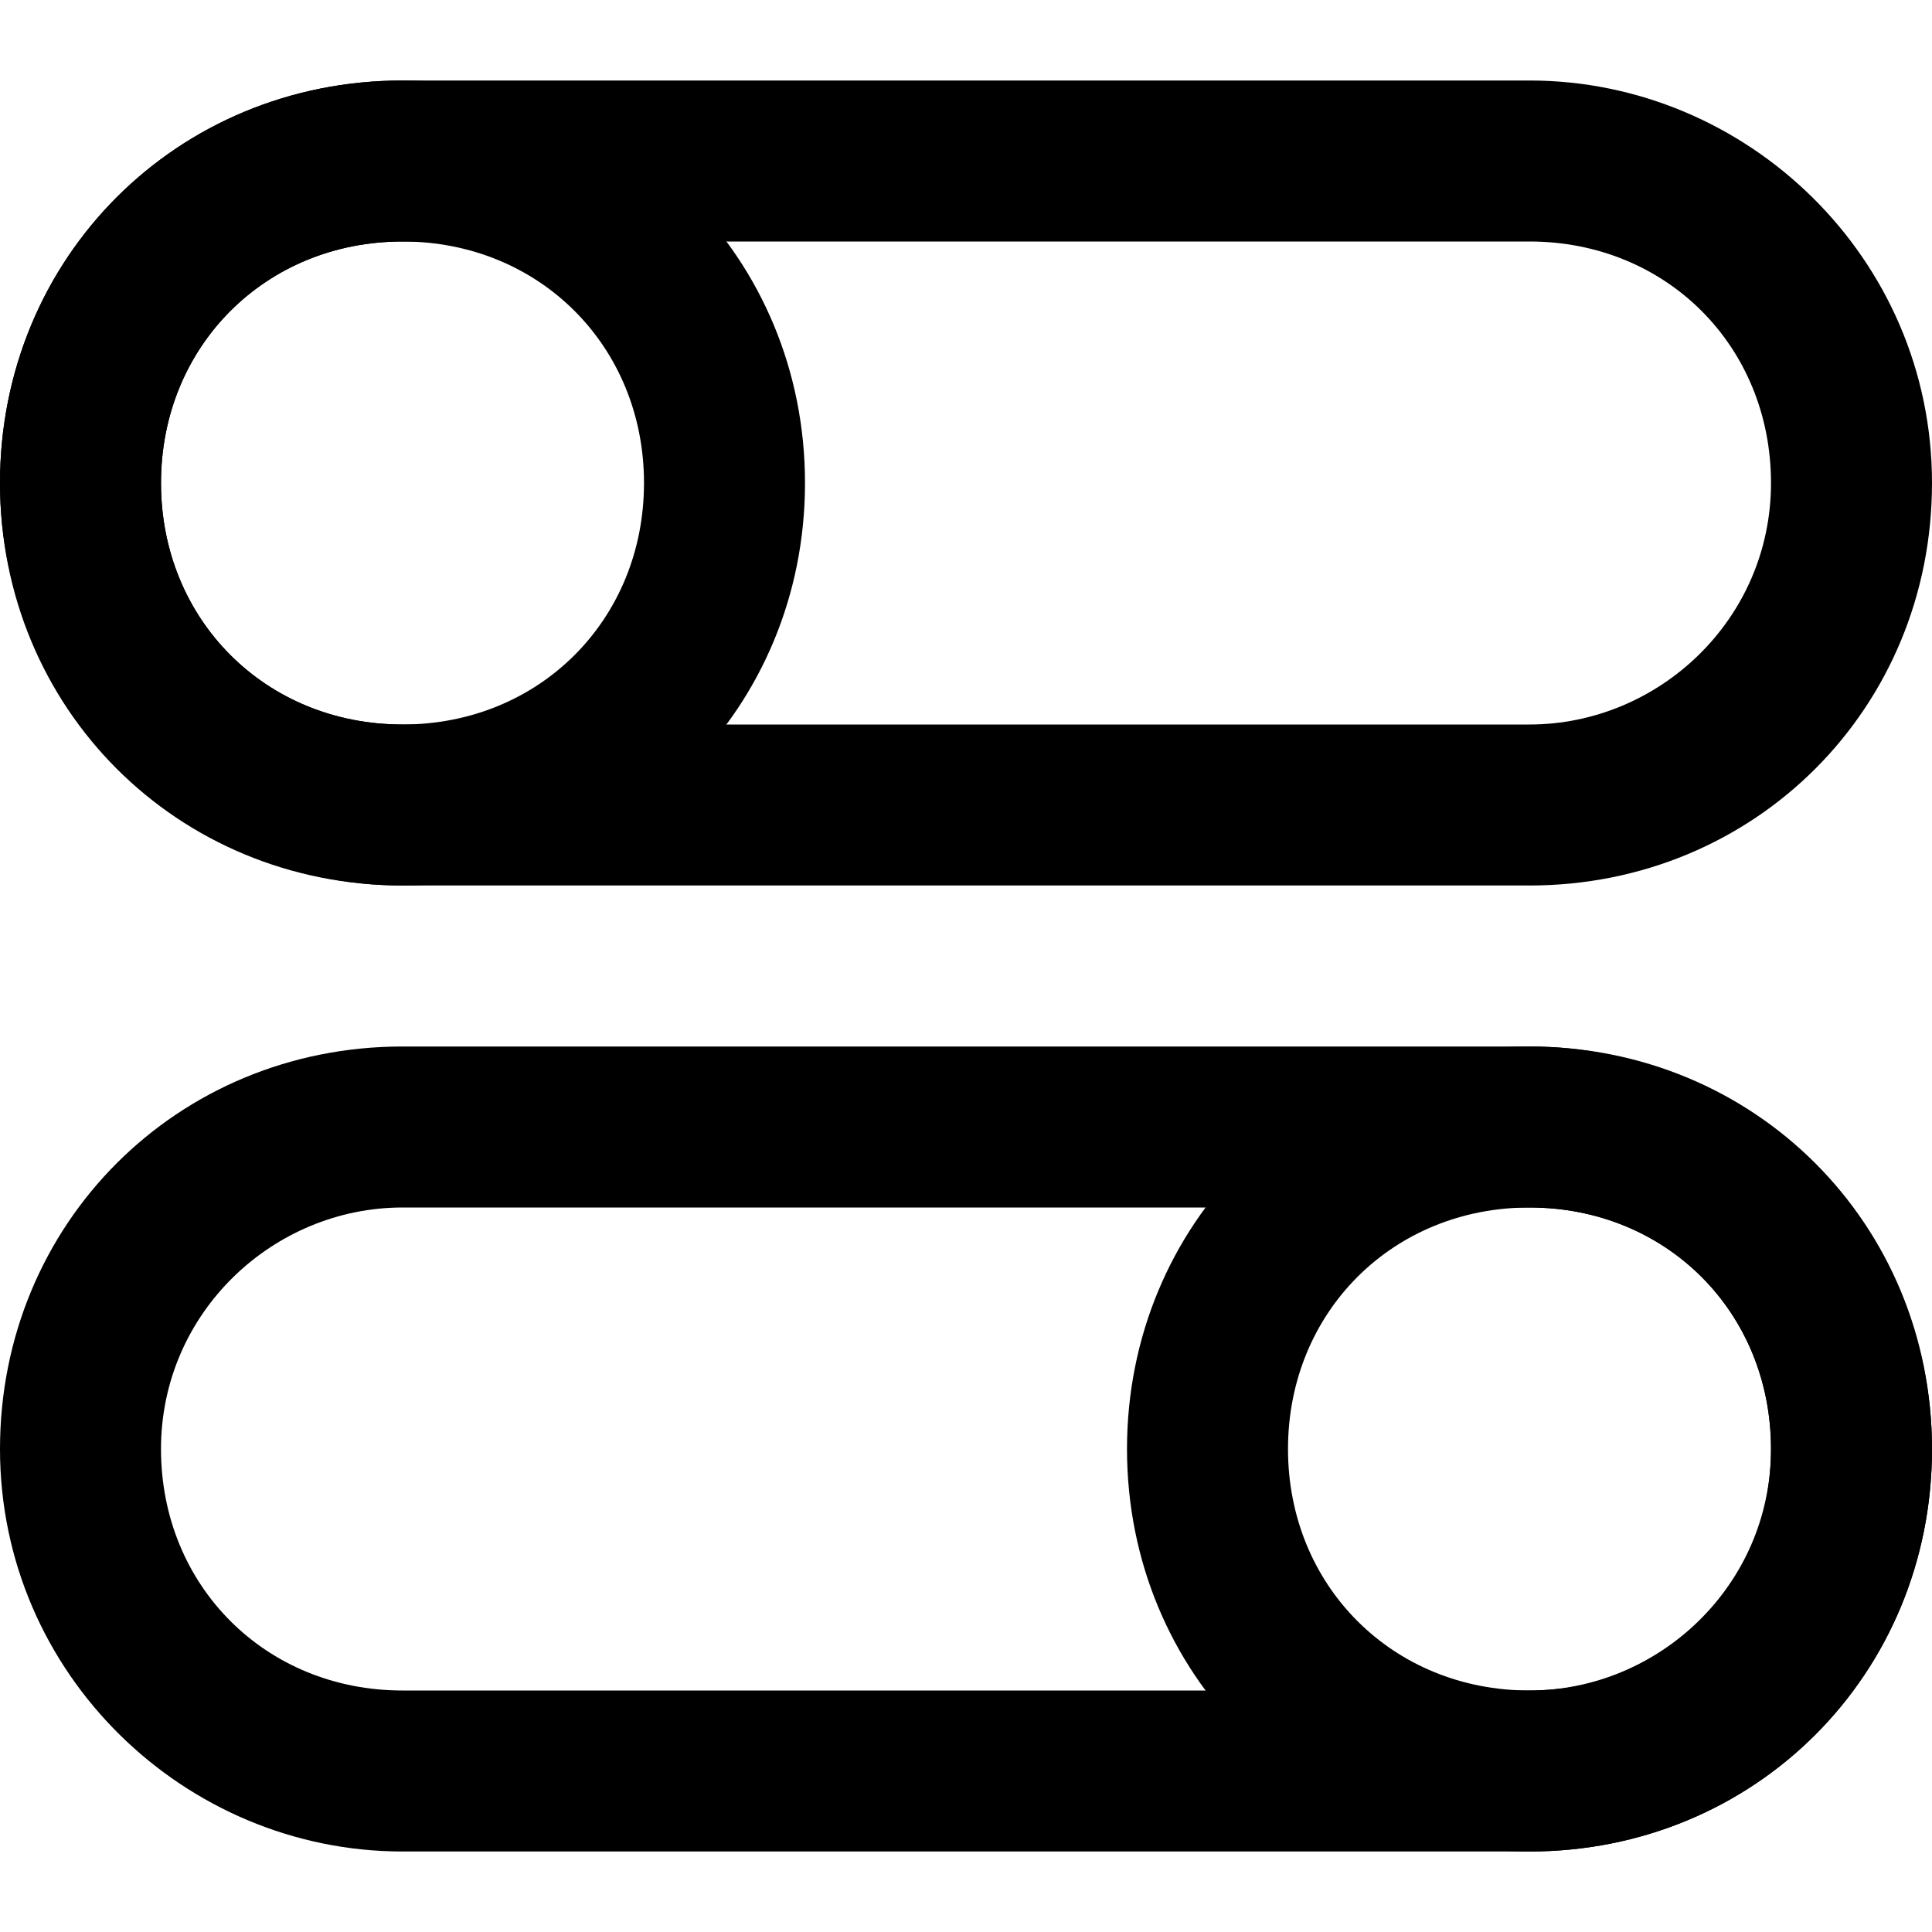 <?xml version="1.0" encoding="utf-8"?>

<!DOCTYPE svg PUBLIC "-//W3C//DTD SVG 1.1//EN" "http://www.w3.org/Graphics/SVG/1.1/DTD/svg11.dtd">

<svg fill="#000000" version="1.1" id="Layer_1" xmlns:x="http://ns.adobe.com/Extensibility/1.0/" xmlns:i="http://ns.adobe.com/AdobeIllustrator/10.0/" xmlns:graph="http://ns.adobe.com/Graphs/1.0/"
	 xmlns="http://www.w3.org/2000/svg" xmlns:xlink="http://www.w3.org/1999/xlink"  width="800px" height="800px"
	 viewBox="0 0 24 24" enable-background="new 0 0 24 24" xml:space="preserve">
<g>
	<g>
		<g>
			<path d="M19,11H5c-2.7,0-5-2.2-5-5c0-2.8,2.2-5,5-5H19c2.7,0,5,2.2,5,5C24,8.8,21.8,11,19,11z M5,3C3.3,3,2,4.3,2,6
				c0,1.7,1.3,3,3,3H19c1.6,0,3-1.3,3-3c0-1.7-1.3-3-3-3H5z"/>
		</g>
	</g>
	<g>
		<g>
			<path d="M19,23H5c-2.7,0-5-2.2-5-5c0-2.8,2.2-5,5-5H19c2.7,0,5,2.2,5,5C24,20.8,21.8,23,19,23z M5,15c-1.6,0-3,1.3-3,3
				c0,1.7,1.3,3,3,3H19c1.6,0,3-1.3,3-3c0-1.7-1.3-3-3-3H5z"/>
		</g>
	</g>
	<g>
		<g>
			<path d="M5,11c-2.8,0-5-2.2-5-5s2.2-5,5-5s5,2.2,5,5S7.8,11,5,11z M5,3C3.3,3,2,4.3,2,6s1.3,3,3,3s3-1.3,3-3S6.7,3,5,3z"/>
		</g>
	</g>
	<g>
		<g>
			<path d="M19,23c-2.8,0-5-2.2-5-5s2.2-5,5-5s5,2.2,5,5S21.8,23,19,23z M19,15c-1.7,0-3,1.3-3,3s1.3,3,3,3s3-1.3,3-3S20.7,15,19,15
				z"/>
		</g>
	</g>
</g>
</svg>